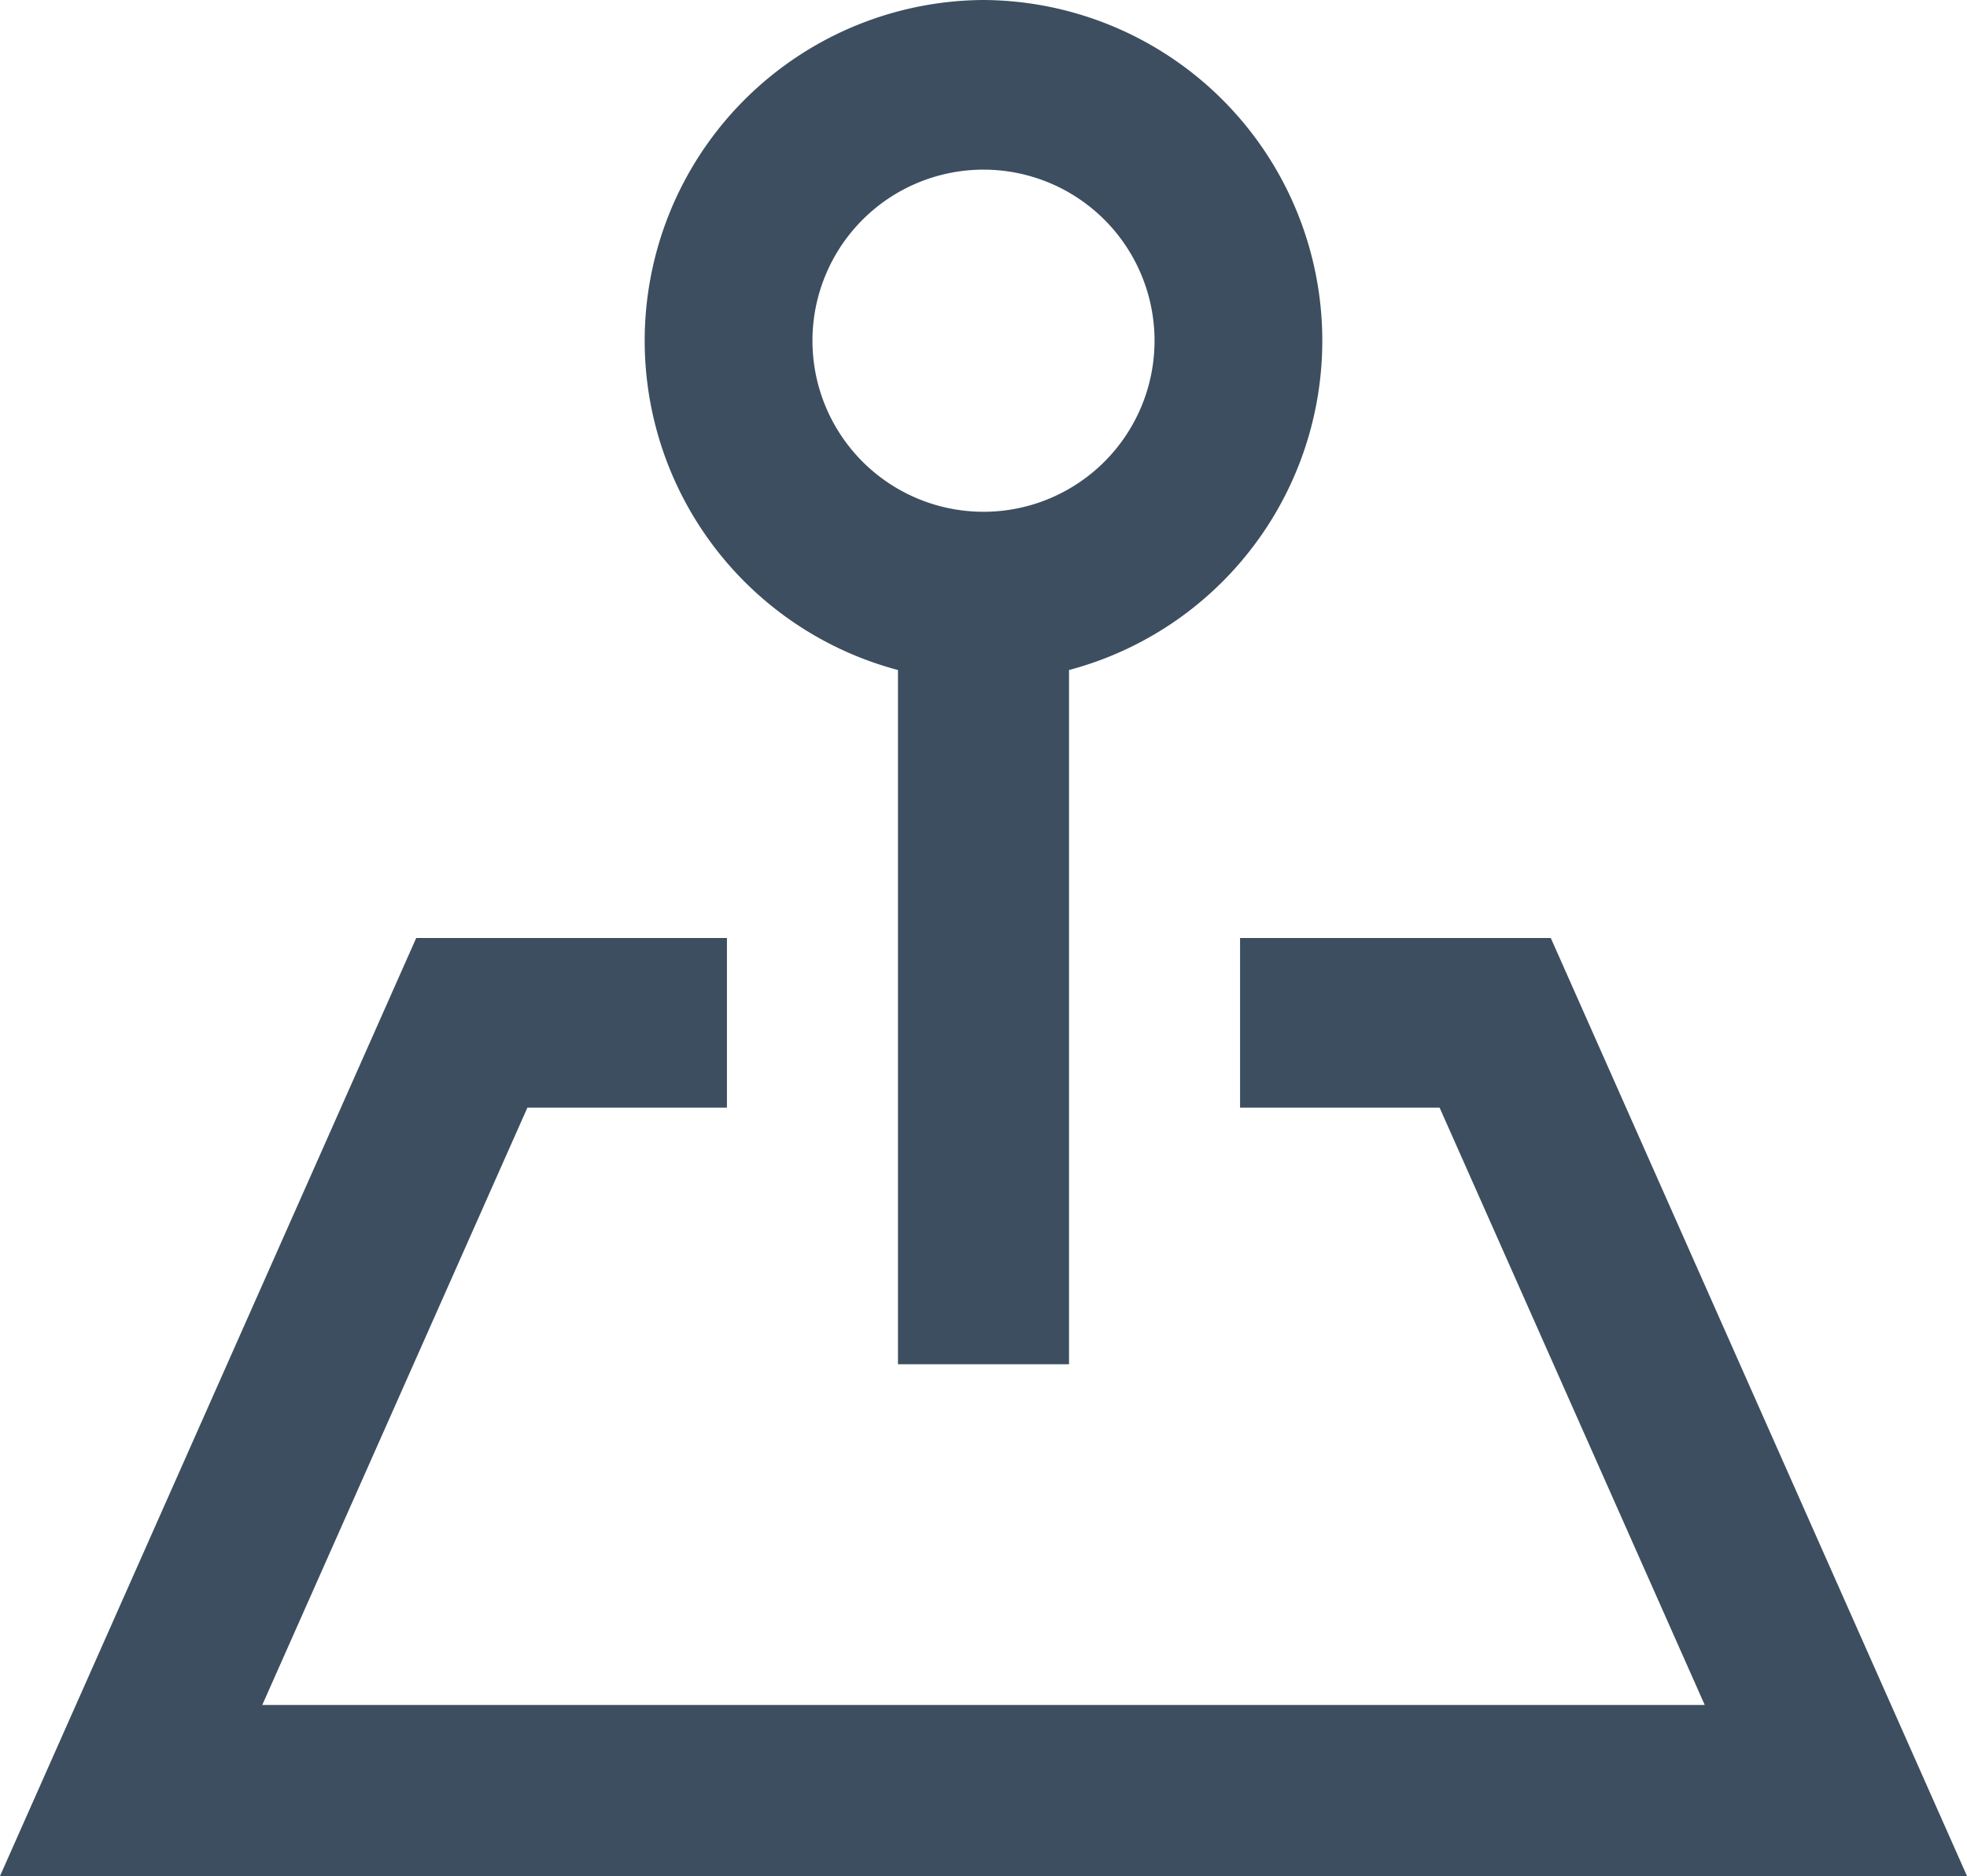 <svg xmlns="http://www.w3.org/2000/svg" viewBox="0 0 13.8 13.16"><defs><style>.cls-1{fill:#3c4e5f;}</style></defs><title>cardArea</title><g id="Layer_2" data-name="Layer 2"><g id="Layer_1-2" data-name="Layer 1"><polygon class="cls-1" points="5.1 7.77 5.1 6.58 2.92 6.58 0 13.16 13.8 13.16 10.88 6.58 8.7 6.58 8.7 7.77 10.1 7.77 11.96 11.96 1.84 11.96 3.7 7.77 5.1 7.77"/><path class="cls-1" d="M6.9,0a2.39,2.39,0,0,0-.6,4.7V9.57H7.5V4.7A2.39,2.39,0,0,0,6.9,0Zm0,3.59a1.2,1.2,0,1,1,1.2-1.2A1.2,1.2,0,0,1,6.9,3.59Z"/></g></g></svg>